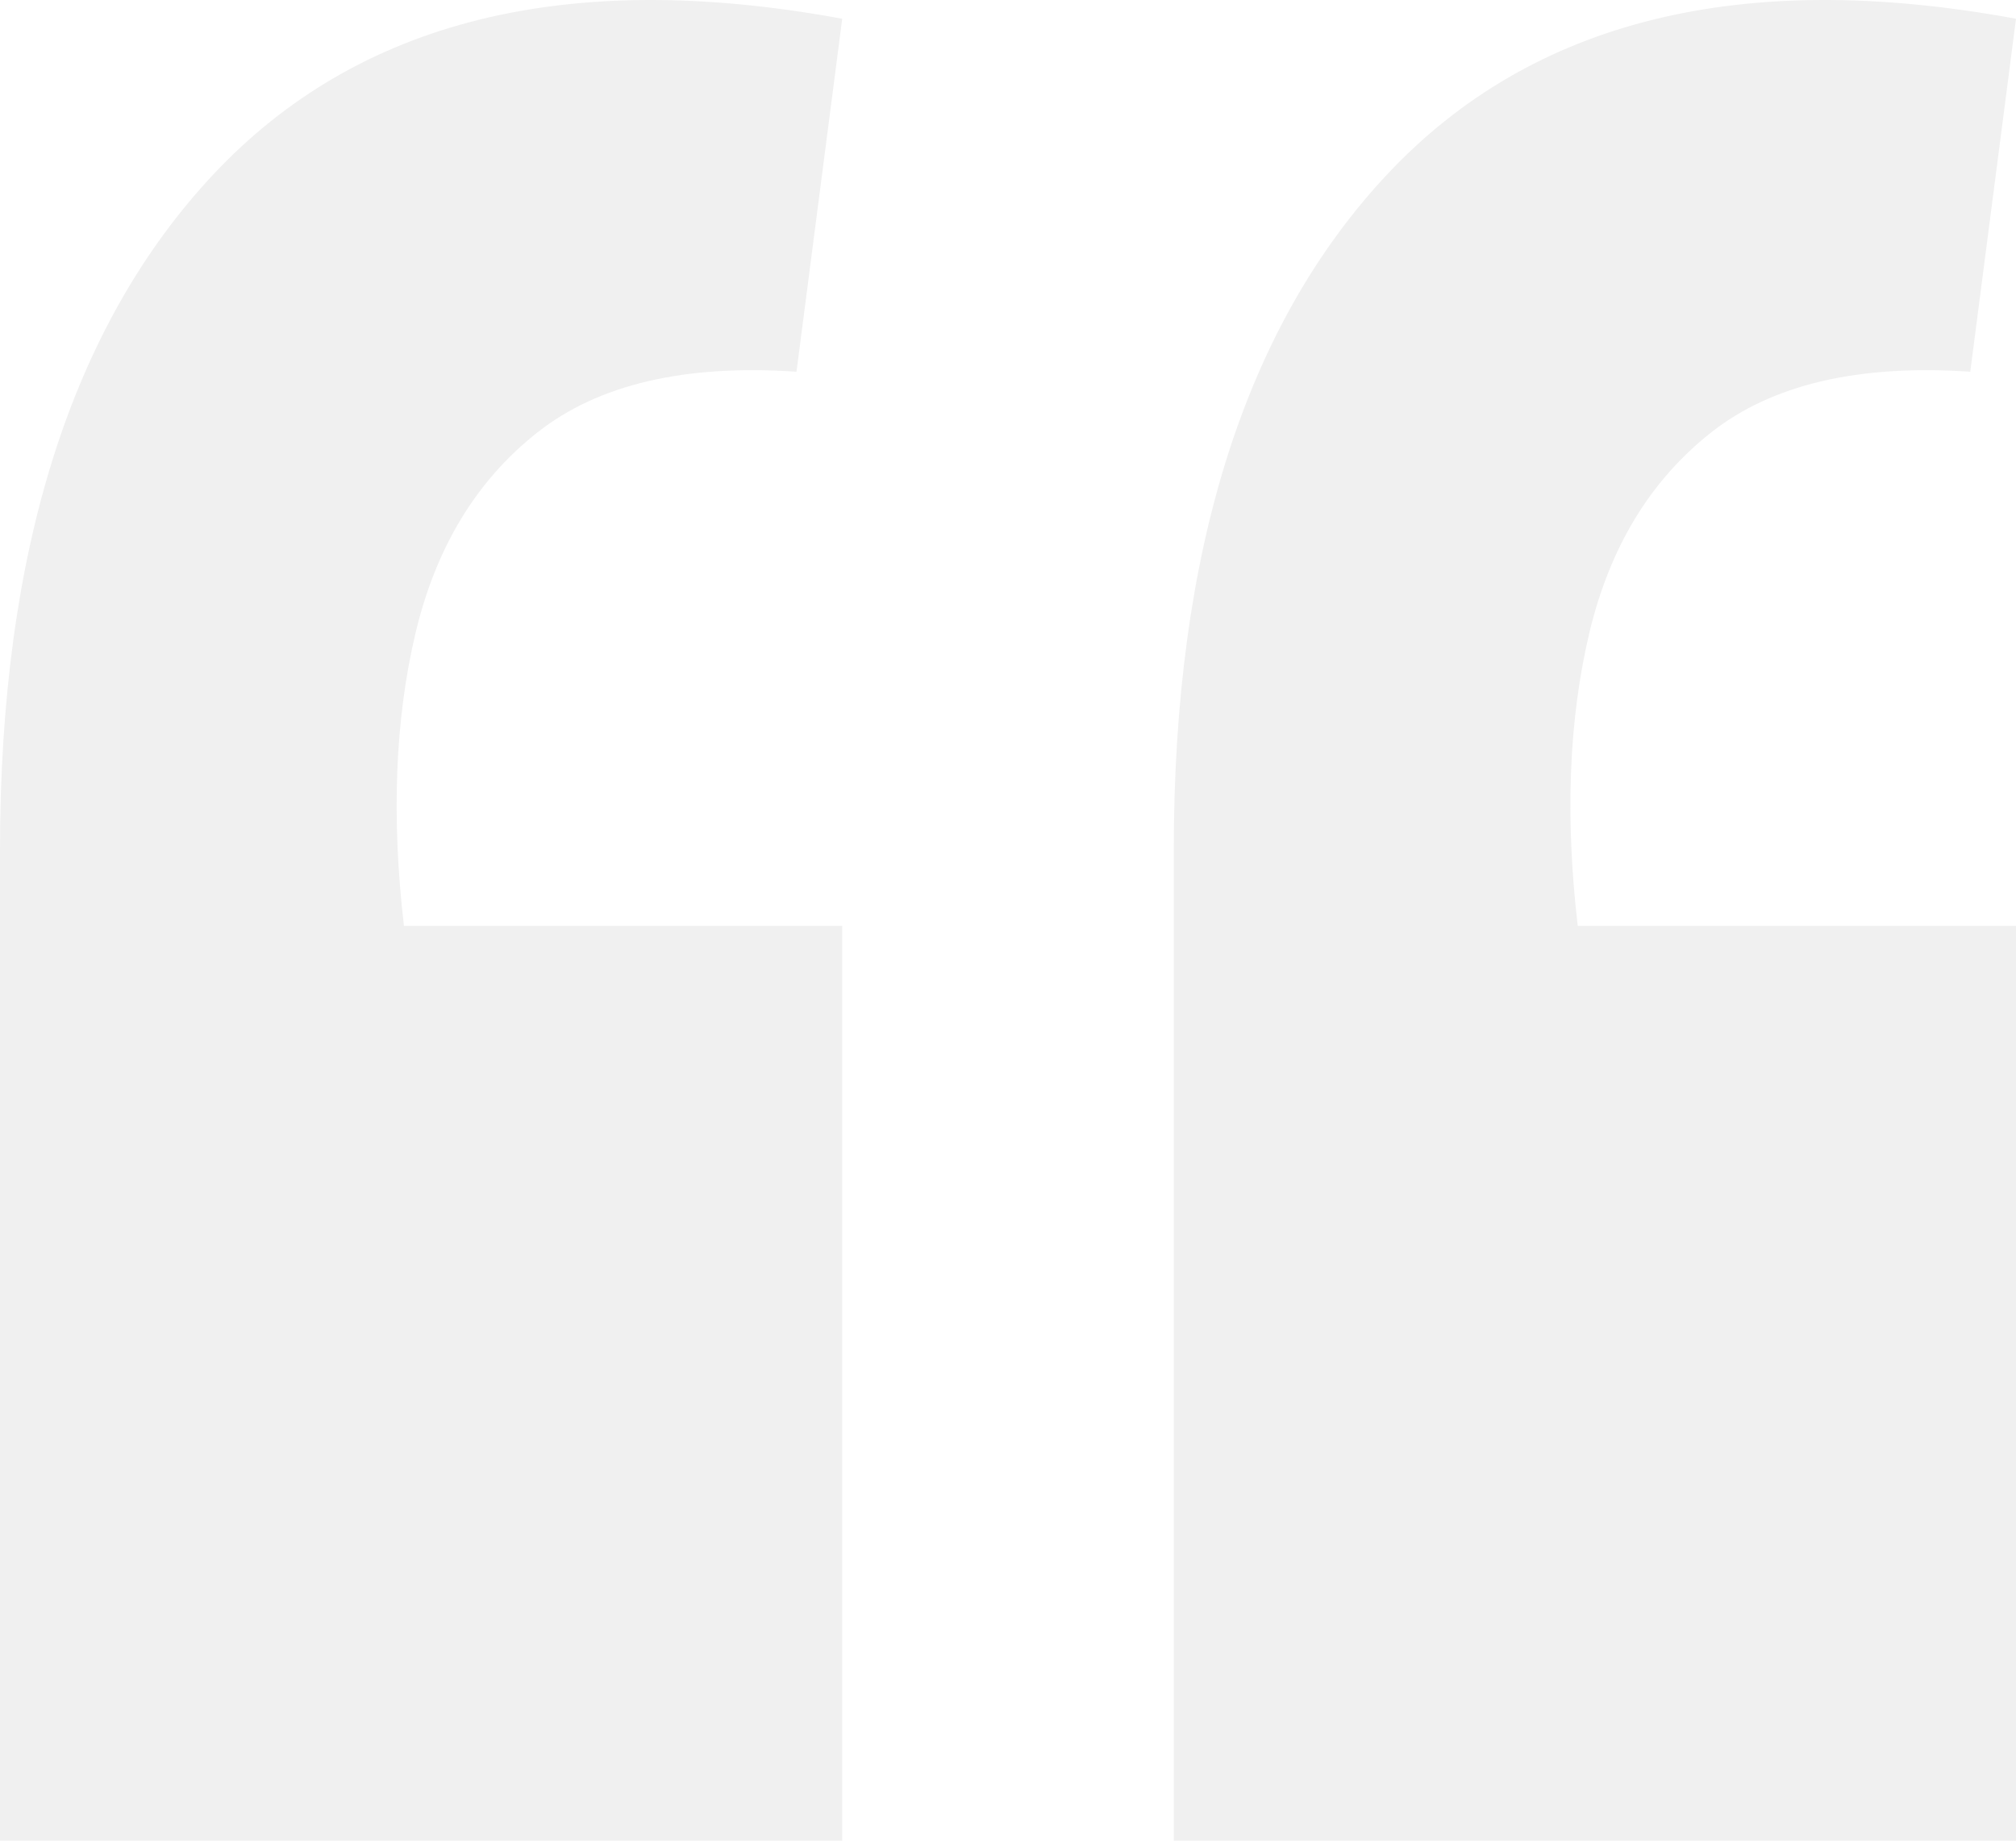 <svg width="69" height="63" viewBox="0 0 69 63" fill="none" xmlns="http://www.w3.org/2000/svg">
<path id="&#226;&#128;&#156;" d="M69 0.642L67.435 12.723C63.609 12.464 60.652 13.156 58.565 14.802C56.478 16.448 55.087 18.743 54.391 21.688C53.696 24.632 53.565 27.967 54 31.691H69V63H40.174V29.093C40.174 18.873 42.609 11.165 47.478 5.968C52.435 0.685 59.609 -1.091 69 0.642ZM28.826 0.642L27.261 12.723C23.435 12.464 20.478 13.156 18.391 14.802C16.304 16.448 14.913 18.743 14.217 21.688C13.522 24.632 13.391 27.967 13.826 31.691H28.826V63H0V29.093C0 18.873 2.435 11.165 7.304 5.968C12.261 0.685 19.435 -1.091 28.826 0.642Z" fill="black" fill-opacity="0.06"/>
</svg>
